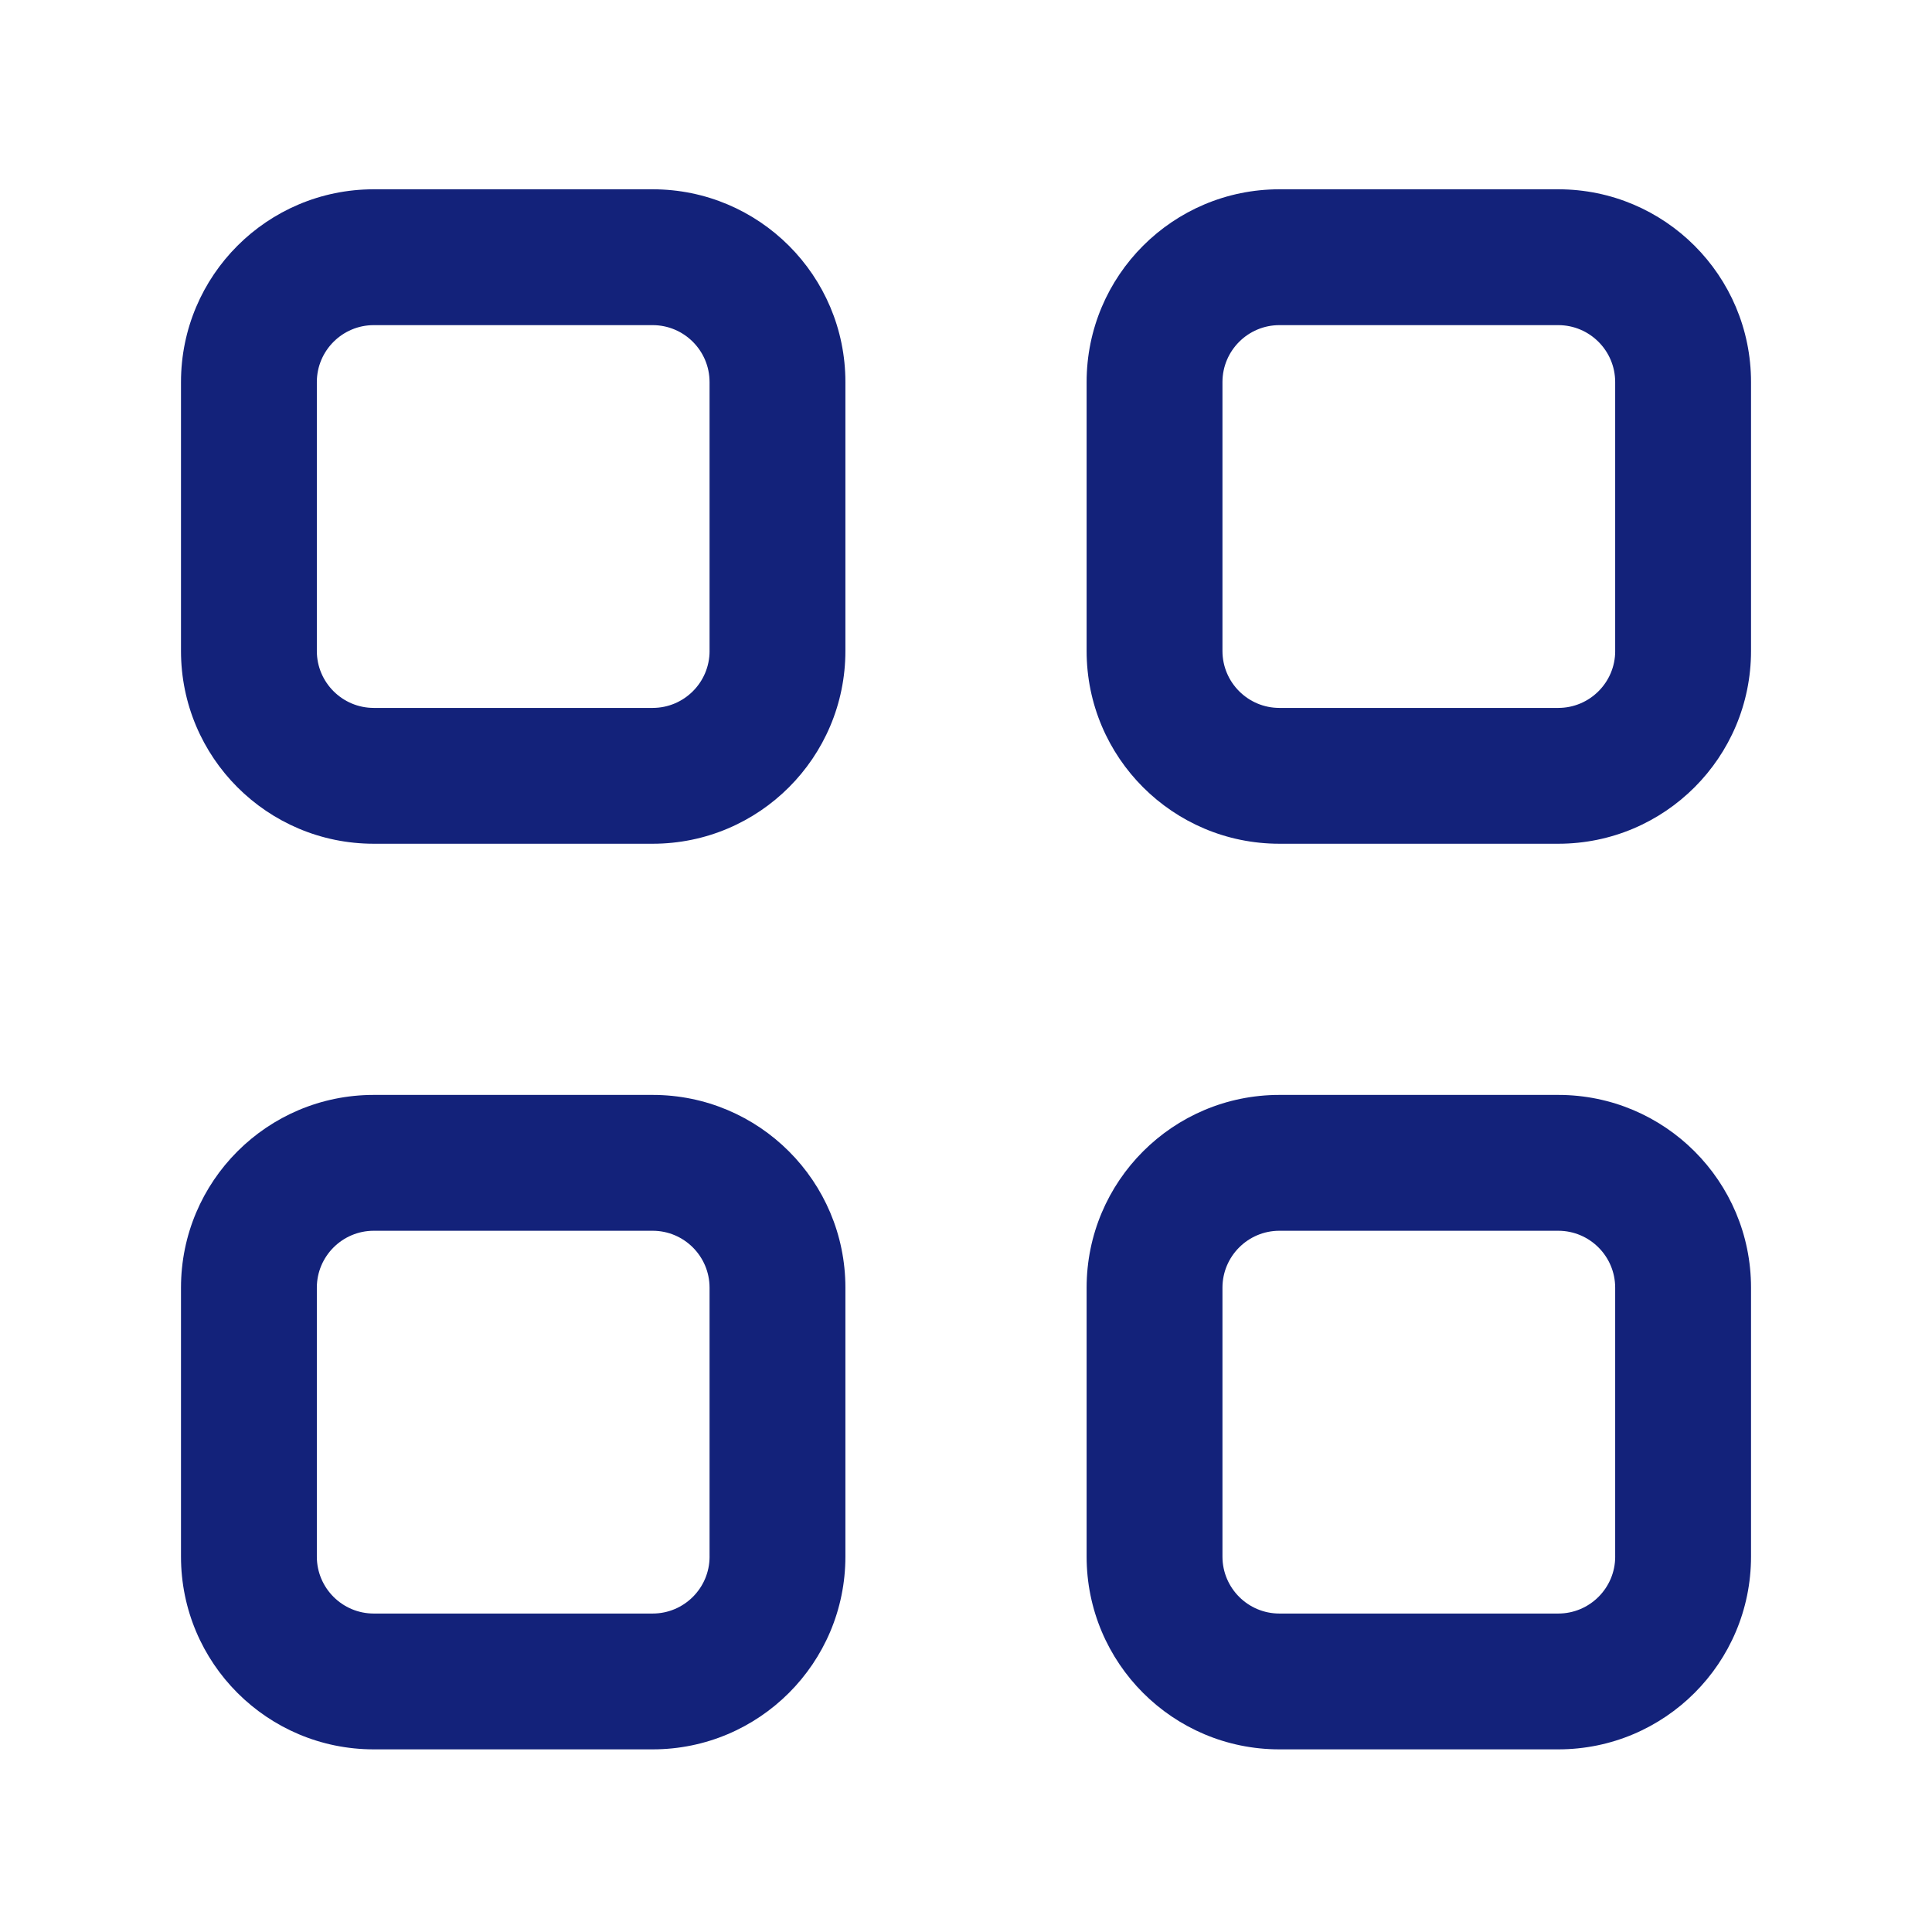 <?xml version="1.0" standalone="no"?><!DOCTYPE svg PUBLIC "-//W3C//DTD SVG 1.1//EN" "http://www.w3.org/Graphics/SVG/1.1/DTD/svg11.dtd"><svg t="1651156555890" class="icon" viewBox="0 0 1024 1024" version="1.1" xmlns="http://www.w3.org/2000/svg" p-id="19592" xmlns:xlink="http://www.w3.org/1999/xlink" width="200" height="200"><defs><style type="text/css">@font-face { font-family: feedback-iconfont; src: url("//at.alicdn.com/t/font_1031158_u69w8yhxdu.woff2?t=1630033759944") format("woff2"), url("//at.alicdn.com/t/font_1031158_u69w8yhxdu.woff?t=1630033759944") format("woff"), url("//at.alicdn.com/t/font_1031158_u69w8yhxdu.ttf?t=1630033759944") format("truetype"); }
</style></defs><path d="M345.92 100.33H198.1c-56.43 0-102.17 45.74-102.17 102.17v142.53c0 56.43 45.74 102.17 102.17 102.17h147.81c56.43 0 102.17-45.74 102.17-102.17V202.5c0.01-56.42-45.74-102.17-102.16-102.17z m30.17 244.71c0 16.64-13.53 30.17-30.17 30.17H198.1c-16.64 0-30.17-13.54-30.17-30.17V202.5c0-16.64 13.54-30.17 30.17-30.17h147.81c16.64 0 30.17 13.53 30.17 30.17v142.54zM825.92 100.33H678.1c-56.43 0-102.17 45.74-102.17 102.17v142.53c0 56.43 45.74 102.17 102.17 102.17h147.81c56.43 0 102.17-45.74 102.17-102.17V202.5c0.01-56.42-45.74-102.17-102.16-102.17z m30.17 244.71c0 16.64-13.53 30.17-30.17 30.17H678.1c-16.64 0-30.17-13.54-30.17-30.17V202.5c0-16.64 13.54-30.17 30.17-30.17h147.81c16.64 0 30.17 13.53 30.17 30.17v142.54zM345.92 580.33H198.1c-56.43 0-102.17 45.74-102.17 102.17v142.53c0 56.43 45.74 102.17 102.17 102.17h147.81c56.43 0 102.17-45.74 102.17-102.17V682.5c0.01-56.42-45.74-102.17-102.16-102.17z m30.17 244.71c0 16.64-13.53 30.17-30.17 30.17H198.1c-16.64 0-30.17-13.53-30.17-30.17V682.5c0-16.64 13.54-30.17 30.17-30.17h147.81c16.64 0 30.17 13.53 30.17 30.17v142.54zM825.92 580.33H678.1c-56.43 0-102.17 45.74-102.17 102.17v142.53c0 56.43 45.74 102.17 102.17 102.17h147.81c56.43 0 102.17-45.74 102.17-102.17V682.5c0.01-56.42-45.74-102.17-102.16-102.17z m30.17 244.71c0 16.64-13.53 30.17-30.17 30.17H678.1c-16.64 0-30.17-13.53-30.17-30.17V682.5c0-16.64 13.54-30.17 30.17-30.17h147.81c16.64 0 30.17 13.53 30.17 30.17v142.54z" p-id="19593" fill="#13227a"></path></svg>